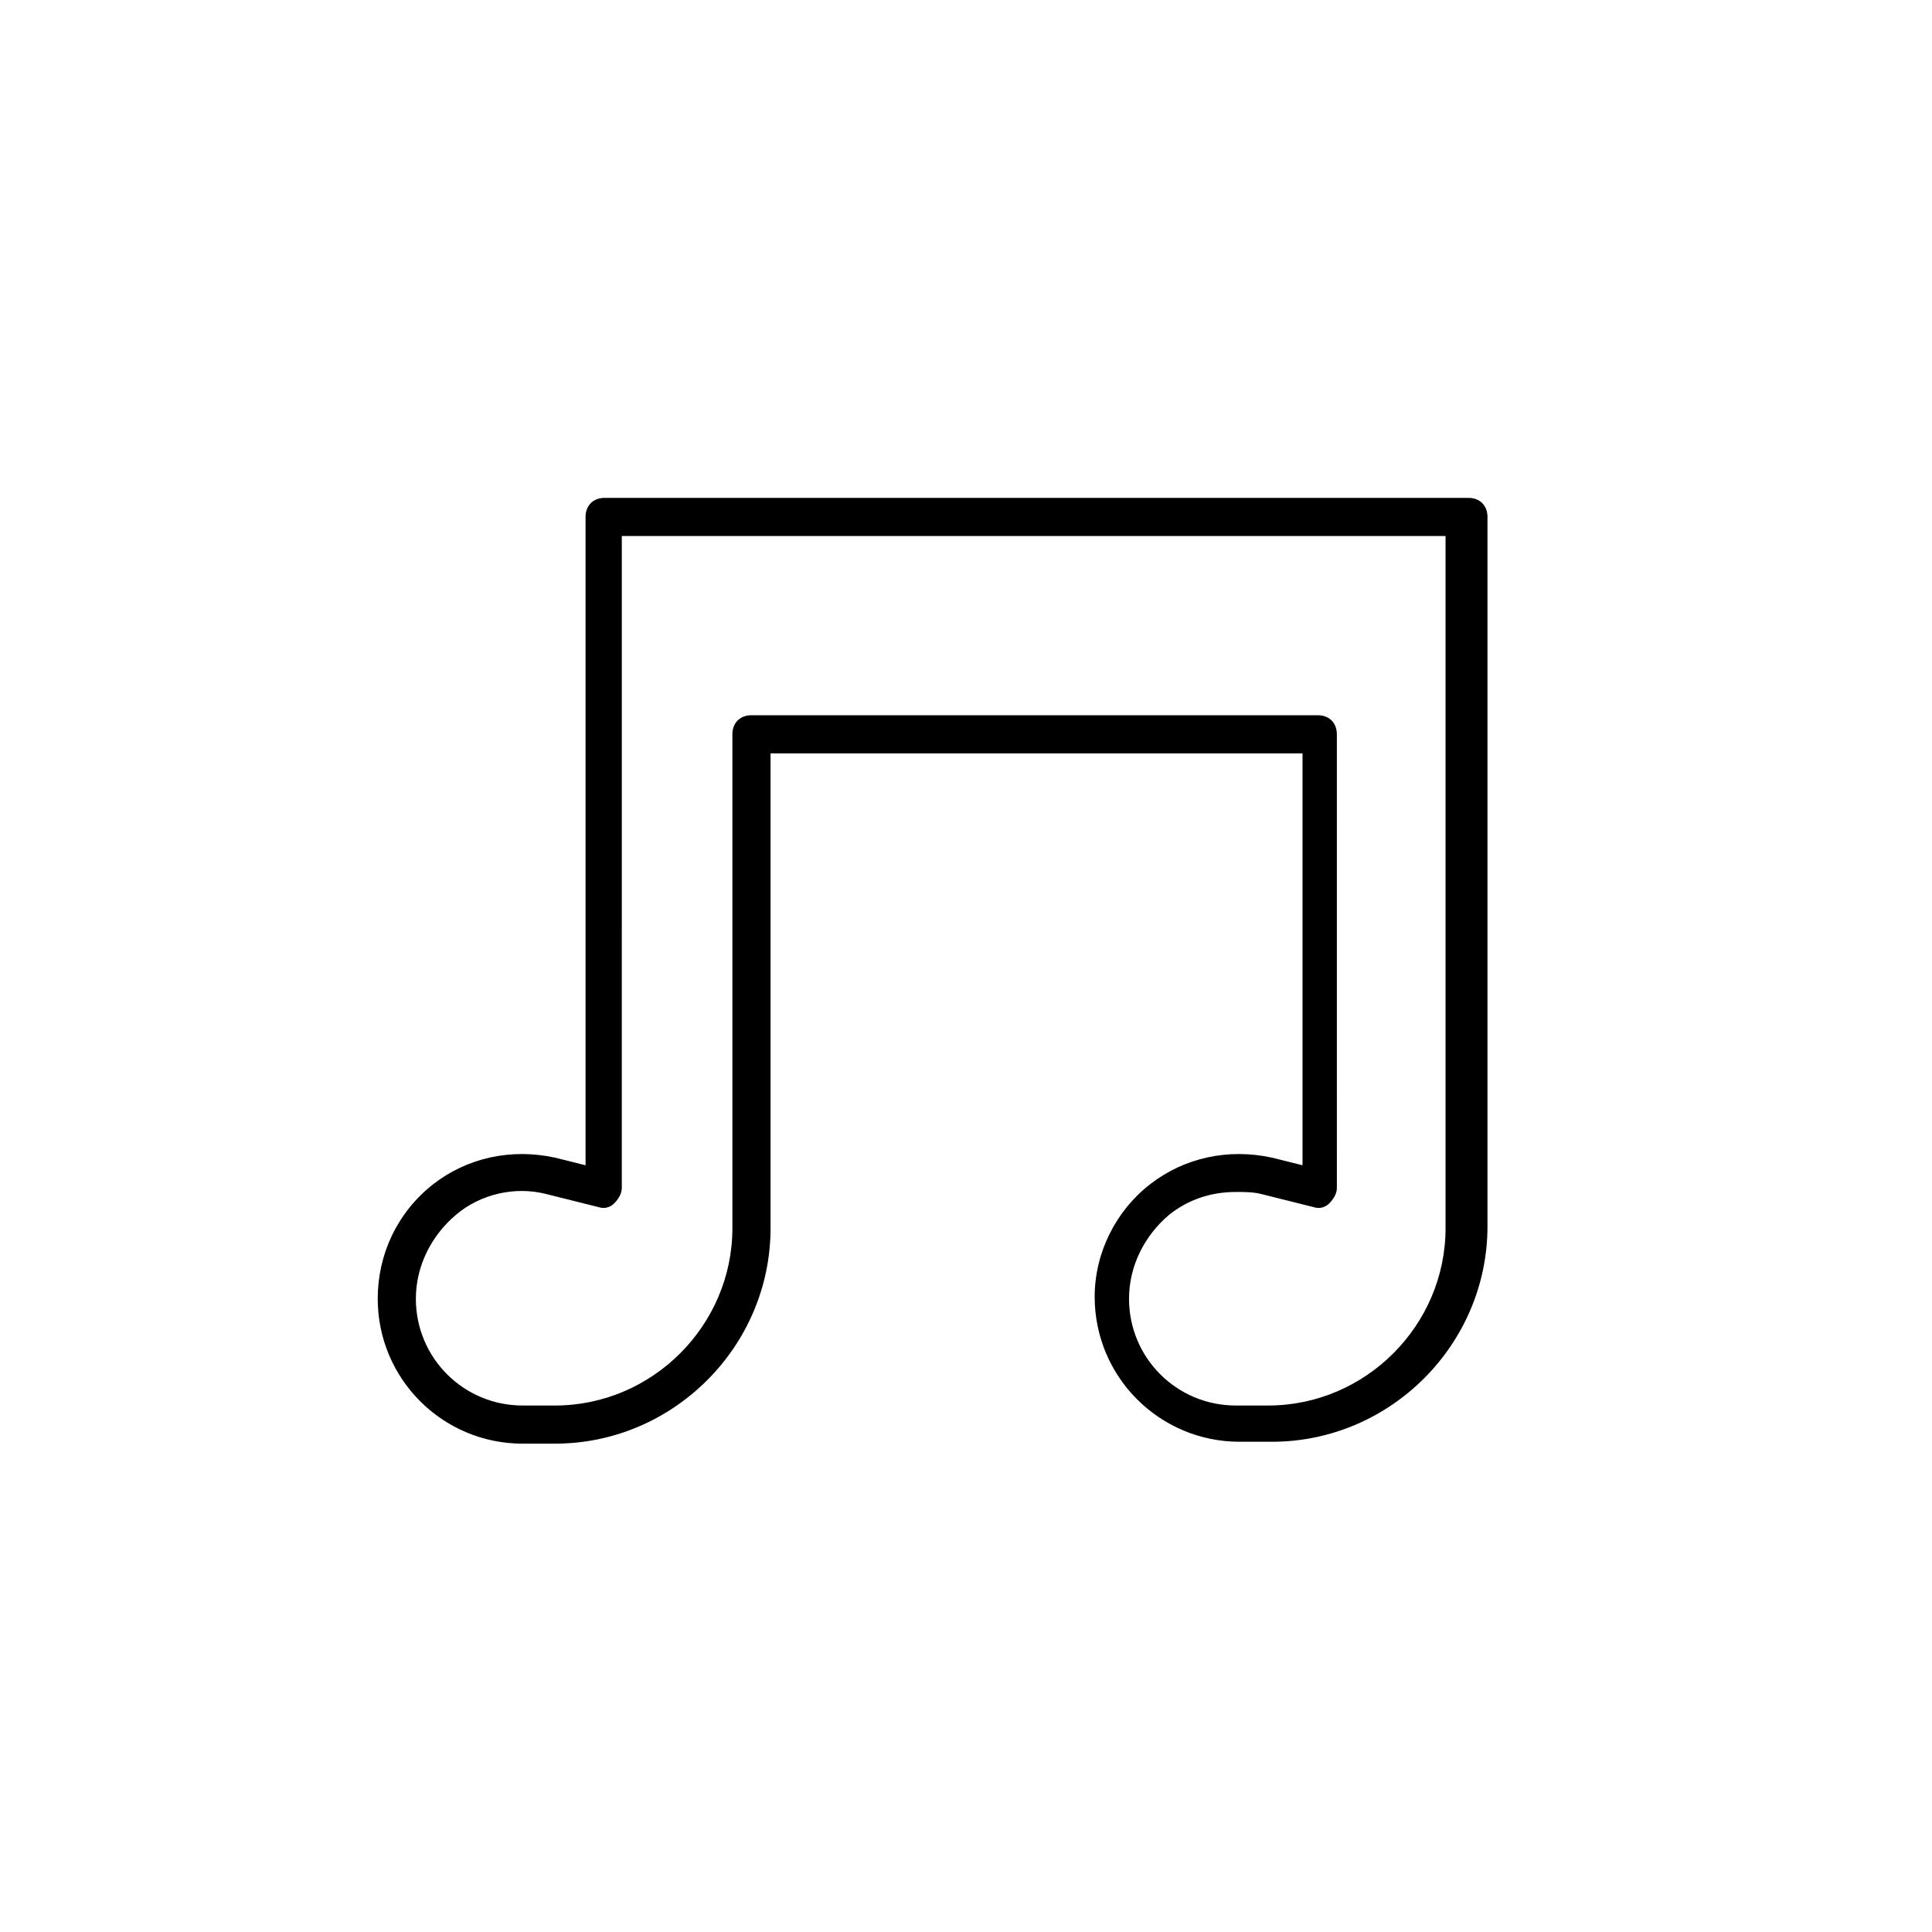 <?xml version="1.0" encoding="UTF-8"?>
<!-- Uploaded to: SVG Repo, www.svgrepo.com, Generator: SVG Repo Mixer Tools -->
<svg fill="#000000" width="800px" height="800px" version="1.1" viewBox="144 144 512 512" xmlns="http://www.w3.org/2000/svg">
 <path d="m291.1 526.58c31.332 0 57.102-25.773 57.102-57.102v-125.82h140.98v109.15l-8.086-2.019c-11.621-2.527-23.246 0-32.34 7.074-9.098 7.074-14.656 18.191-14.656 29.812 0 21.223 17.18 38.406 38.406 38.406h8.59c31.332 0 57.102-25.773 57.102-57.102v-187.98c0-3.031-2.019-5.055-5.055-5.055h-228.91c-3.031 0-5.055 2.019-5.055 5.055v171.81l-8.086-2.019c-11.621-2.527-23.246 0-32.34 7.074-9.598 7.574-14.652 18.691-14.652 30.316 0 21.223 17.18 38.406 38.406 38.406zm-36.891-38.402c0-8.59 4.043-16.676 10.613-22.234 6.57-5.559 15.664-7.578 23.75-5.559l14.148 3.539c1.516 0.504 3.031 0 4.043-1.012 1.012-1.012 2.019-2.527 2.019-4.043l0.004-172.82h218.3v183.43c0 25.773-21.223 46.996-46.996 46.996h-8.59c-15.664 0-28.297-12.633-28.297-28.297 0-8.59 4.043-16.676 10.613-22.234 5.055-4.043 11.117-6.062 17.688-6.062 2.019 0 4.547 0 6.57 0.504l14.148 3.539c1.516 0.504 3.031 0 4.043-1.012 1.012-1.012 2.019-2.527 2.019-4.043l-0.004-120.27c0-3.031-2.019-5.055-5.055-5.055h-150.08c-3.031 0-5.055 2.019-5.055 5.055v130.88c0 25.773-21.223 46.996-46.996 46.996h-8.59c-15.664 0-28.297-12.633-28.297-28.297z"/>
</svg>